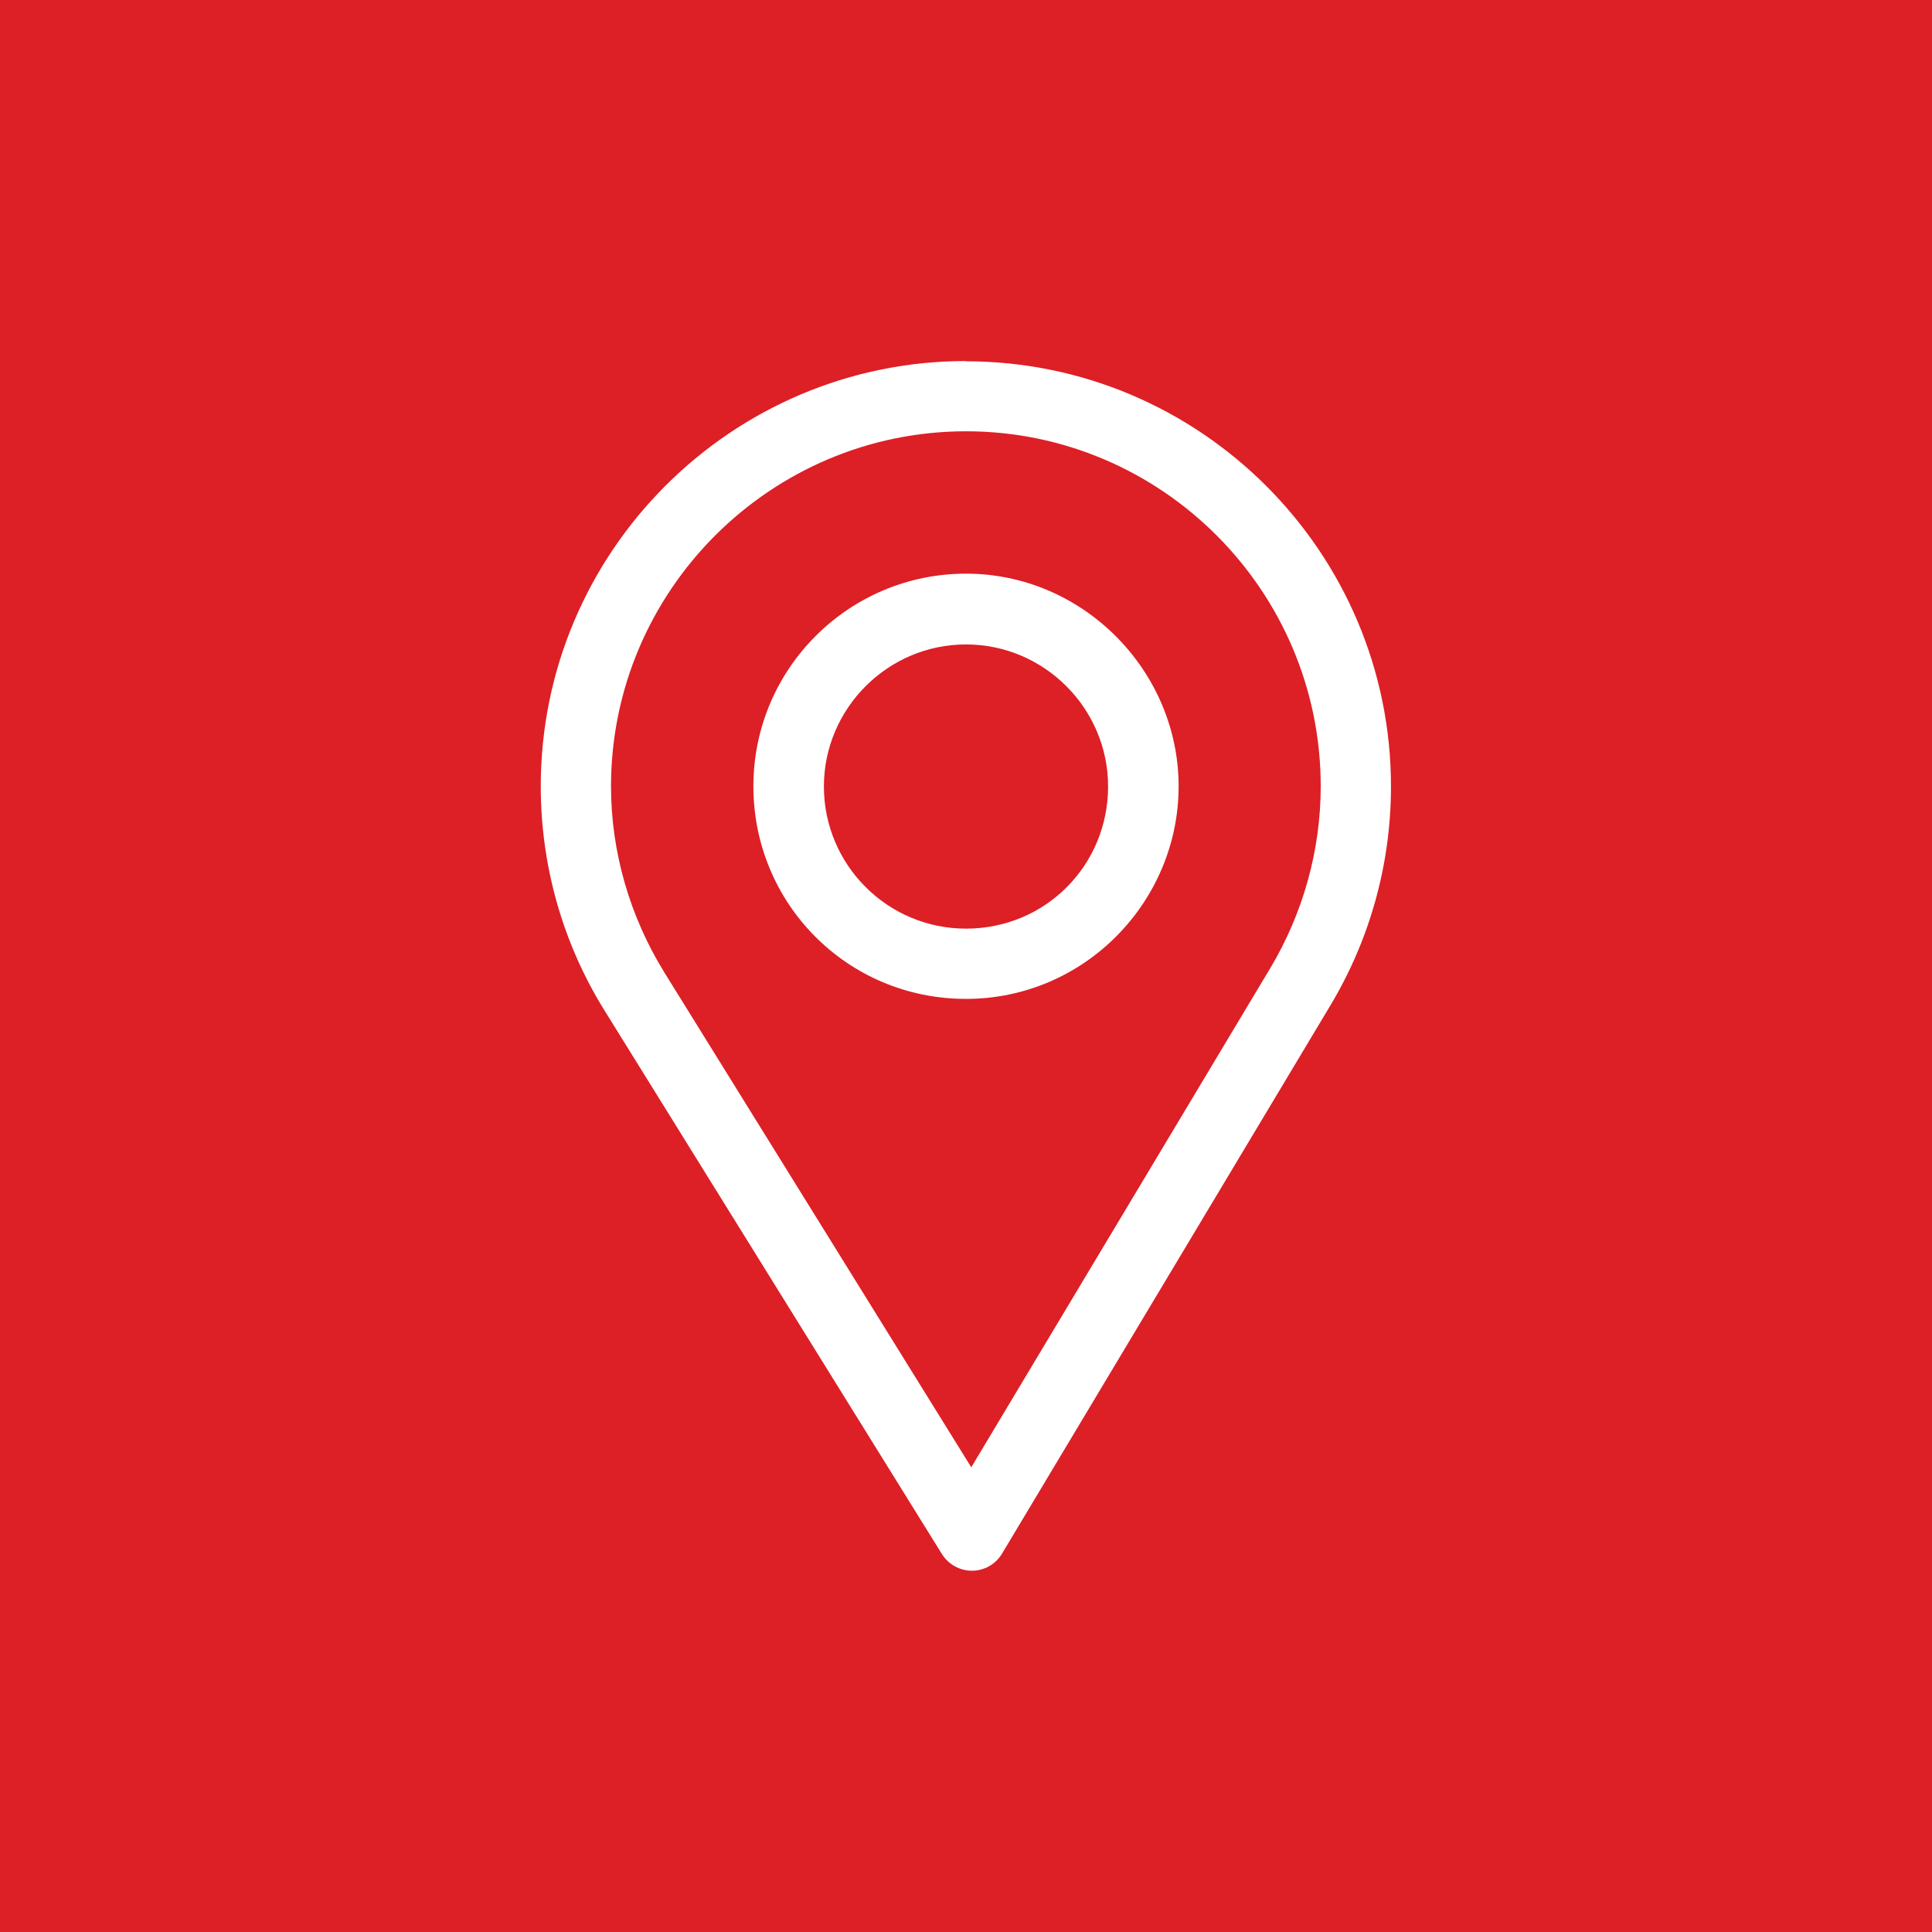 <?xml version="1.0" encoding="UTF-8"?> <svg xmlns="http://www.w3.org/2000/svg" id="Layer_2" viewBox="0 0 73.42 73.42"><defs><style>.cls-1{fill:#dd1f26;}.cls-1,.cls-2{stroke-width:0px;}.cls-2{fill:#fff;}</style></defs><g id="Design"><rect class="cls-1" width="73.42" height="73.42"></rect><path class="cls-2" d="m48.28,36.78l-11.37,18.98-11.66-18.8c-1.31-2.12-2.03-4.57-2.03-7.08,0-7.43,6.06-13.49,13.49-13.49s13.48,6.06,13.48,13.49c0,2.43-.67,4.82-1.91,6.9h0Zm-11.57-23.06c-8.91,0-16.16,7.25-16.16,16.16,0,3.01.83,5.95,2.41,8.5l12.83,20.67c.25.4.68.64,1.14.64h.01c.47,0,.9-.25,1.14-.65l12.5-20.87c1.49-2.5,2.28-5.36,2.28-8.28,0-8.91-7.25-16.16-16.16-16.16h0Z"></path><path class="cls-2" d="m36.71,35.29c-2.99,0-5.4-2.43-5.4-5.4s2.43-5.4,5.4-5.4,5.4,2.43,5.4,5.4-2.36,5.4-5.4,5.4h0Zm0-13.49c-4.46,0-8.08,3.62-8.08,8.08s3.57,8.08,8.08,8.08,8.08-3.7,8.08-8.08-3.62-8.08-8.08-8.08h0Z"></path></g></svg> 